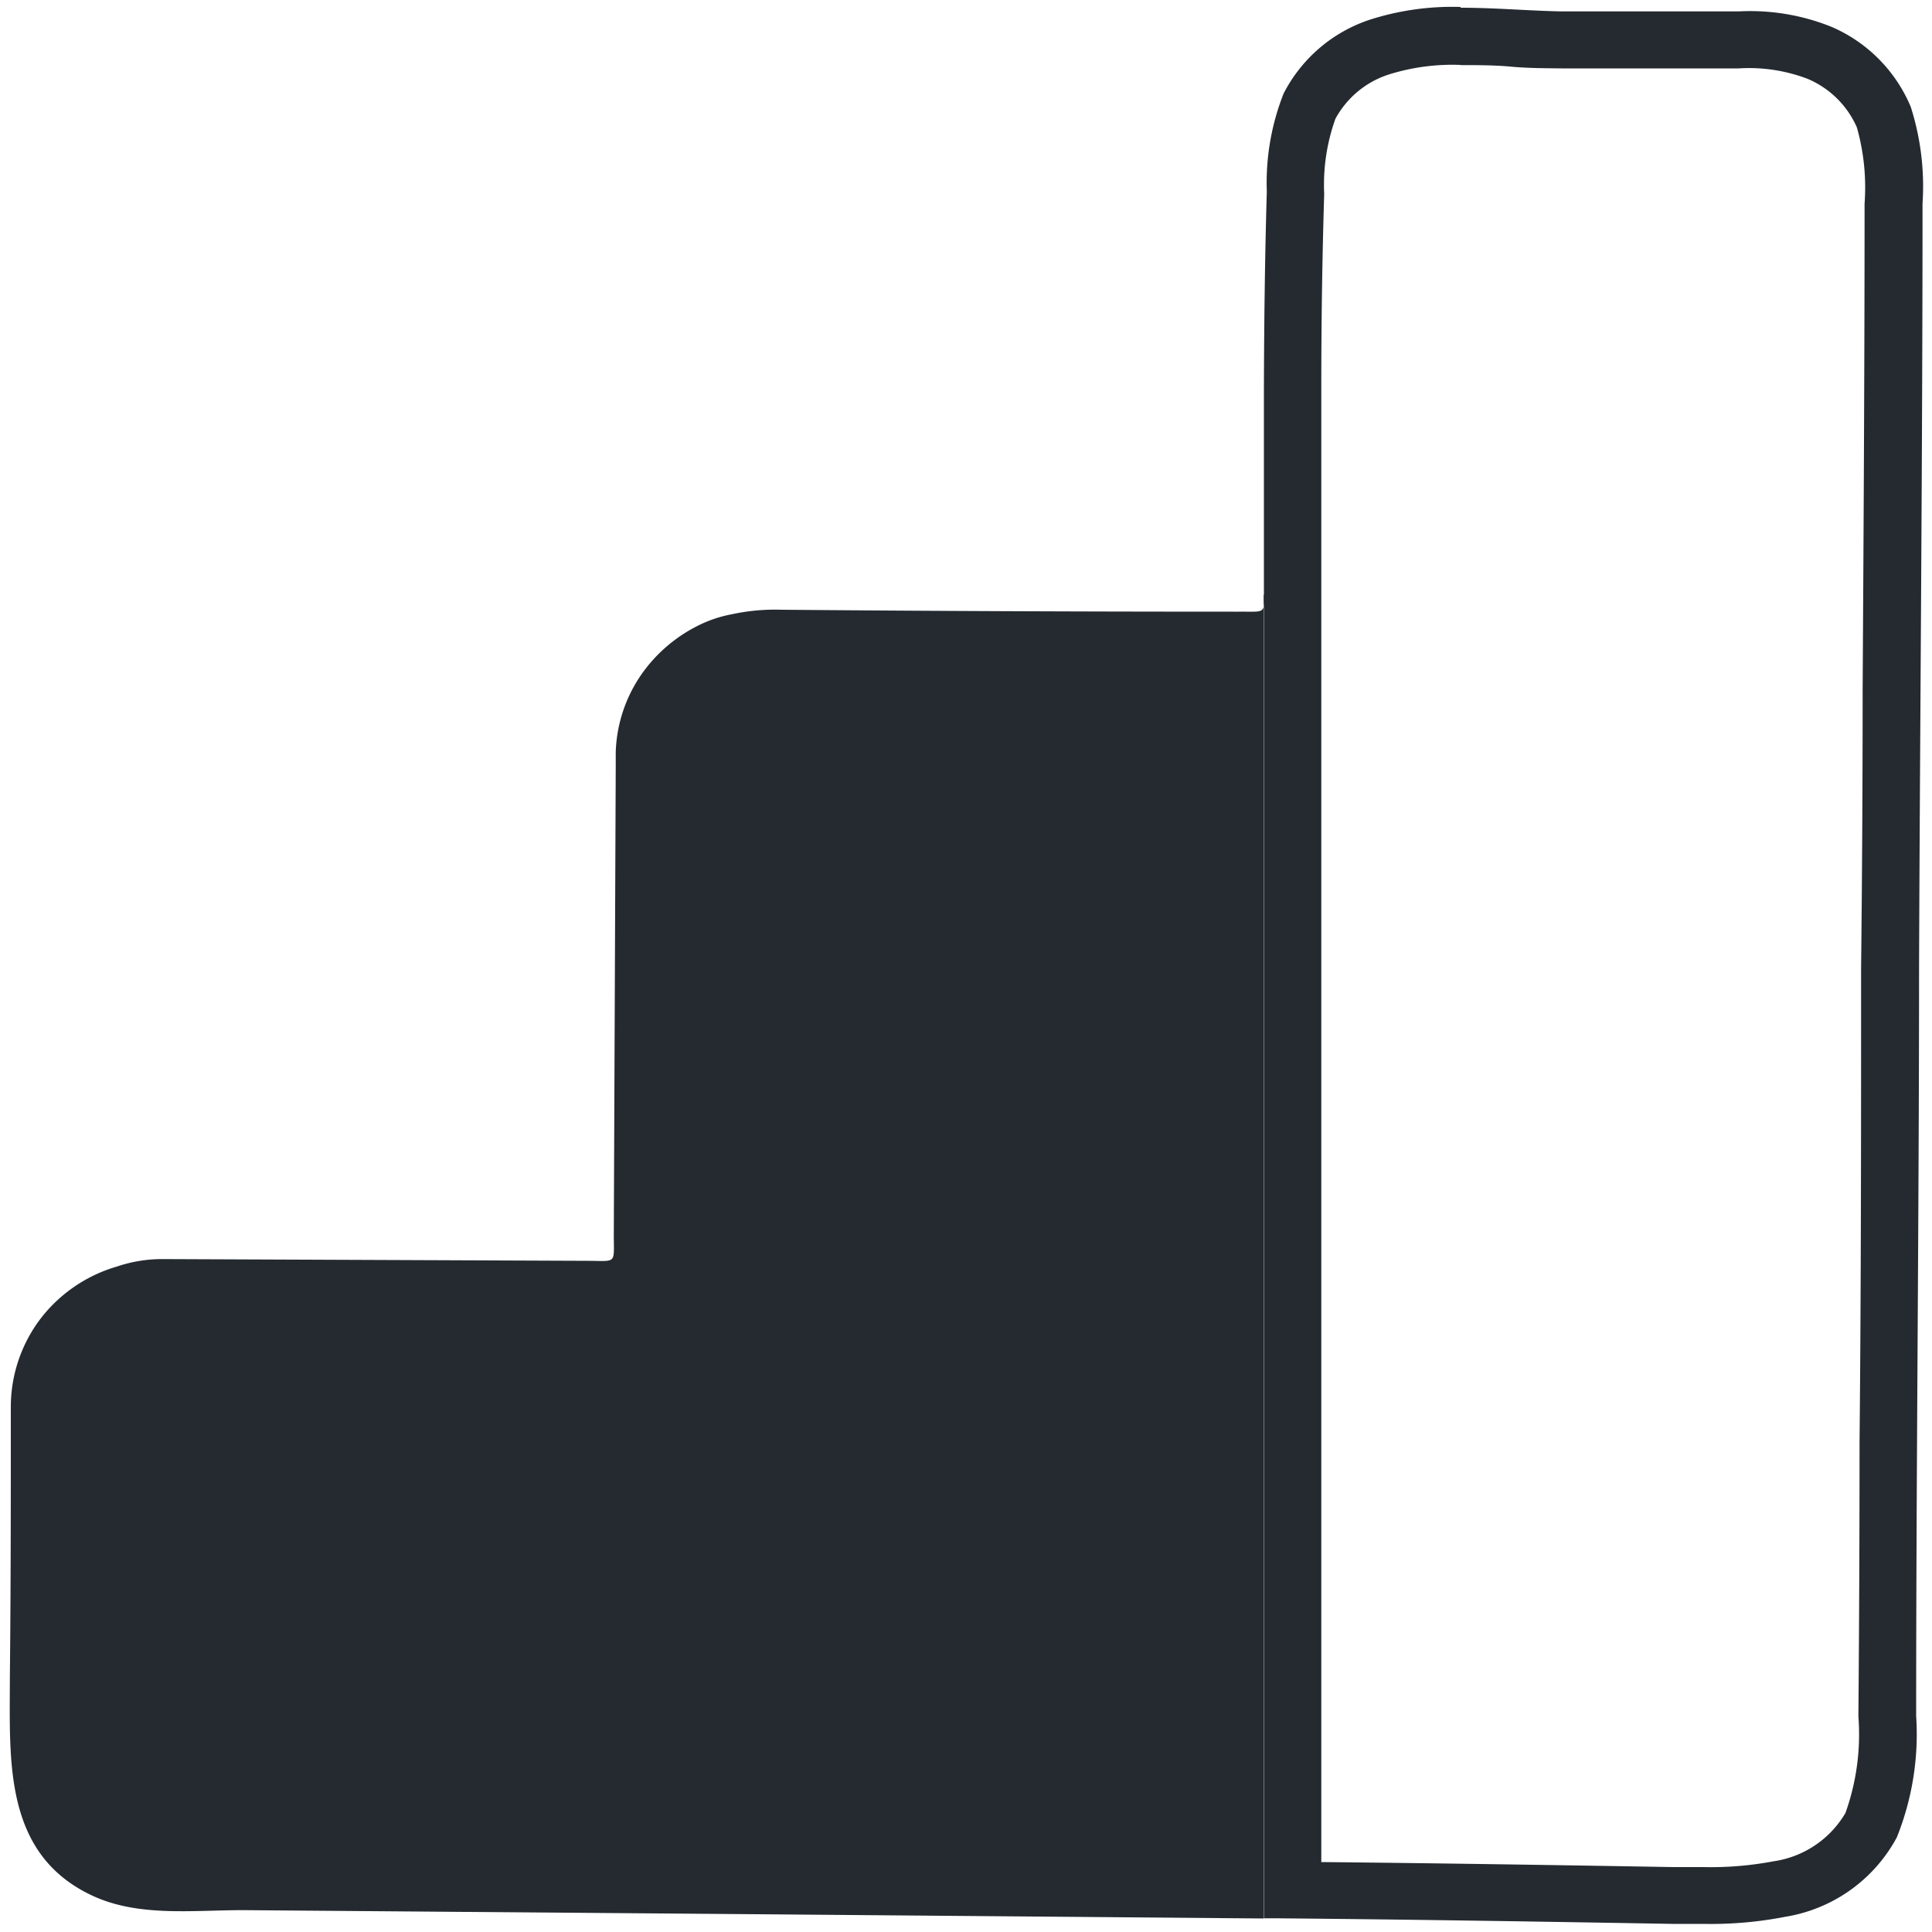 <svg xmlns="http://www.w3.org/2000/svg" viewBox="0 0 100 100"><title>Artboard 2 copy 12</title><g id="Layer_1" data-name="Layer 1"><path d="M65.44,30.79c0,1,0,.86-1.3.87h-.32q-11.68,0-23.36-.1a10.57,10.57,0,0,0-2.56.23,6.6,6.6,0,0,0-1.92.67,7.84,7.84,0,0,0-2.6,2.2,7.46,7.46,0,0,0-1.51,4.28c0,.25,0,.5,0,.76q-.05,12.11-.1,24.22c0,1.51.17,1.35-1.31,1.34l-22-.09a7.31,7.31,0,0,0-2.42.39,7.7,7.7,0,0,0-3.86,2.59A7.55,7.55,0,0,0,.56,72.82c0,4.69,0,9.37-.05,14.06,0,4.26-.33,9.06,4.23,11.22,2.45,1.16,5.33.75,8,.77l8.86.07L39,99.08l26.41.22V30.79Z" style="fill:#242a30"/><path d="M75.61,3.37h0c.84,0,1.74,0,2.6.08s1.74.08,2.61.09h2.33l4.11,0H90a8.51,8.51,0,0,1,3.56.54,4.84,4.84,0,0,1,2.55,2.51,11.42,11.42,0,0,1,.4,3.95c0,8.37-.05,16.89-.1,25.13q0,7.22-.08,14.45c0,8.17,0,16.47-.08,24.51q0,7.11-.06,14.21a12.09,12.09,0,0,1-.67,5,5.17,5.17,0,0,1-3.72,2.5,17.45,17.45,0,0,1-3.63.3l-1.54,0c-5.86-.1-12.06-.2-18.24-.26V20.15c0-3.93.06-7.14.15-10.12a10.12,10.12,0,0,1,.58-3.88,4.83,4.83,0,0,1,2.75-2.29,11,11,0,0,1,3.72-.5m0-3a14,14,0,0,0-4.72.67,7.75,7.75,0,0,0-4.43,3.81,12.56,12.56,0,0,0-.87,5.07c-.1,3.39-.14,6.79-.15,10.19V99.29H66c6.85.06,13.71.17,20.57.29l1.6,0a20.1,20.1,0,0,0,4.25-.37,8,8,0,0,0,5.76-4.11,14.32,14.32,0,0,0,1-6.27c0-12.91.15-25.82.15-38.73.05-13.19.18-26.38.18-39.57a13.52,13.52,0,0,0-.61-5,7.78,7.78,0,0,0-4.1-4.14A11.26,11.26,0,0,0,90,.59H87.26c-2.14,0-4.29,0-6.43,0C79.16.56,77.38.4,75.61.4Z" style="fill:#242a30"/></g><g id="Layer_2" data-name="Layer 2"><rect x="0.24" y="0.4" width="100" height="100" style="fill:none"/></g></svg>